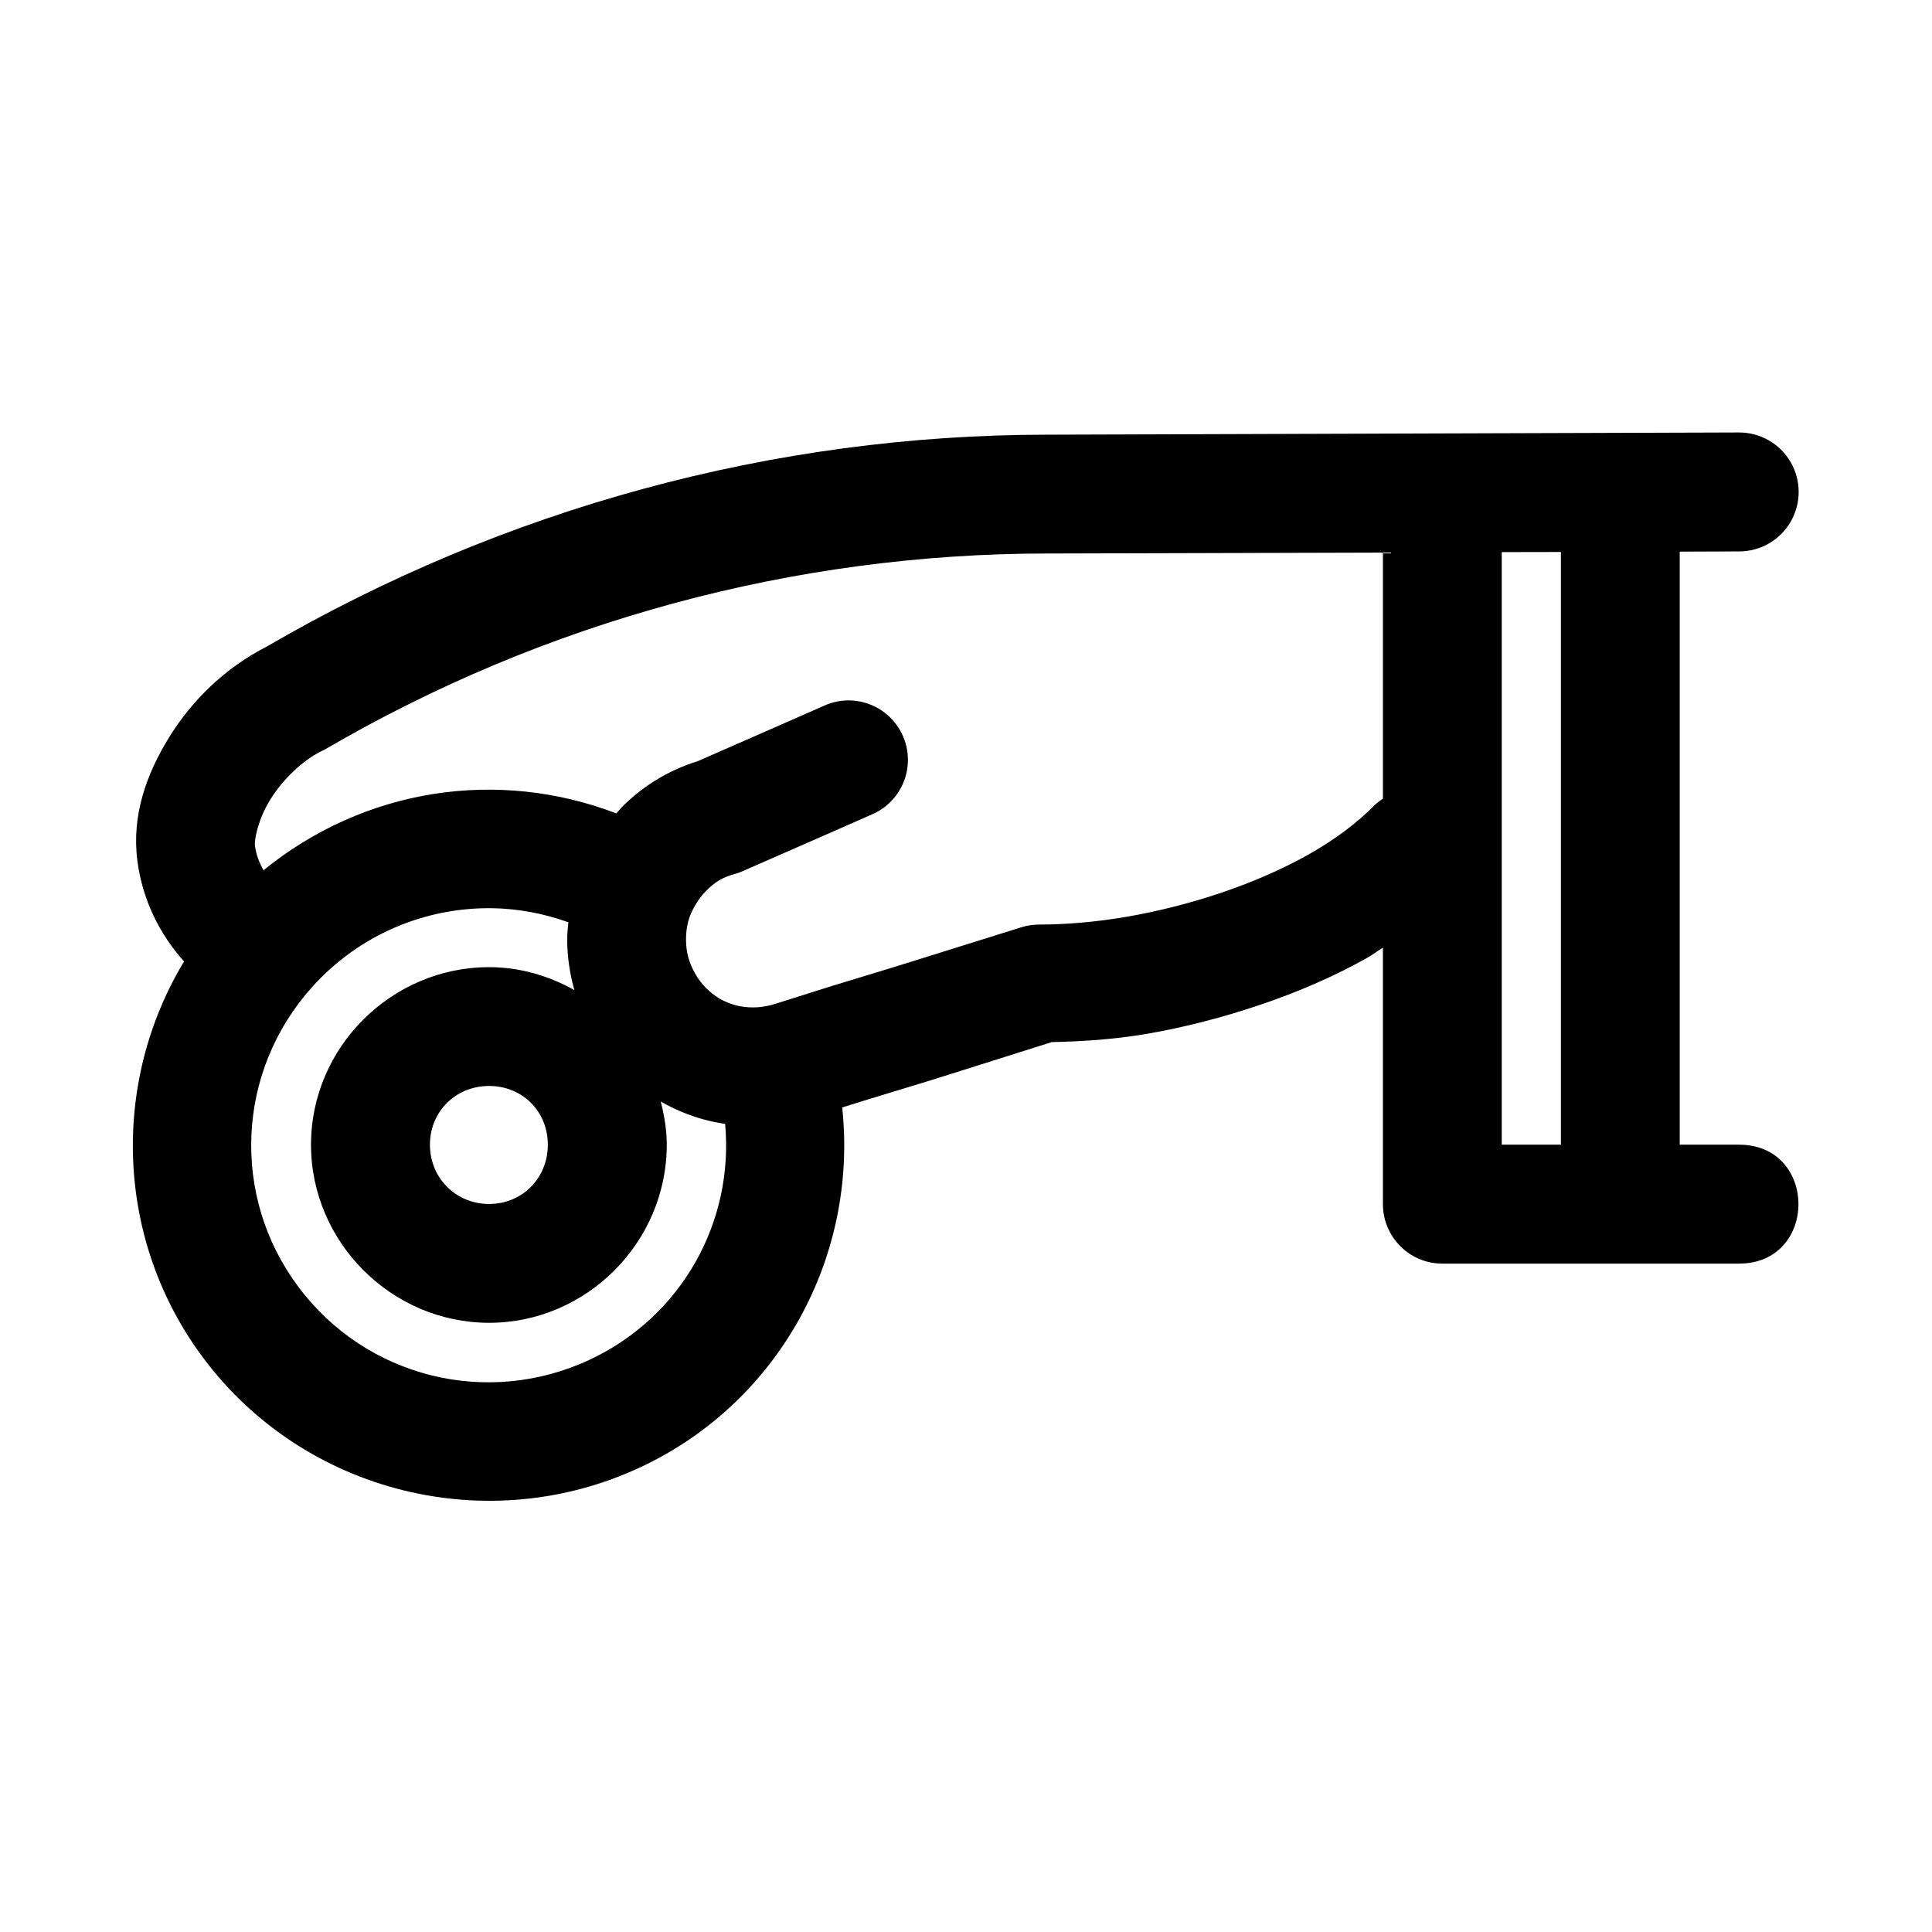 <?xml version="1.0" encoding="UTF-8"?>
<!-- Uploaded to: ICON Repo, www.svgrepo.com, Generator: ICON Repo Mixer Tools -->
<svg fill="#000000" width="800px" height="800px" version="1.1" viewBox="144 144 512 512" xmlns="http://www.w3.org/2000/svg">
 <path d="m604.86 258.61-183.18 0.586c-72.684 0-144 19.5-206.98 56.148-11.086 5.668-19.777 14.219-25.801 23.922-6.106 9.84-10.055 20.855-8.484 32.902 1.32 10.168 5.797 19.312 12.359 26.633-19.484 32.27-18.141 73.961 5.074 105.04 26.793 35.871 75.434 47.965 115.99 28.938 36.73-17.23 57.578-55.867 53.352-95.293l6.734-2.094 16.73-5.102 16.602-5.231 15.469-4.887c8.16-0.188 16.609-0.703 25.34-2.215 9.891-1.715 20.004-4.32 29.855-7.656 9.855-3.336 19.465-7.426 28.383-12.453 1.461-0.824 2.762-1.836 4.184-2.707v68.02c0.031 8.652 7.027 15.684 15.684 15.711h78.688c20.996 0 20.996-31.516 0-31.516h-15.715v-157.16l15.809-0.062c5.629-0.016 10.824-3.035 13.625-7.922 2.801-4.883 2.781-10.891-0.047-15.758-2.828-4.867-8.043-7.856-13.672-7.84zm-47.203 31.672v157.07h-15.68v-157.04zm-47.168 0.156v65.219c-0.883 0.574-1.707 1.23-2.461 1.969-4.41 4.461-10.281 8.898-17.188 12.793-6.91 3.891-14.801 7.328-23.035 10.117-8.23 2.785-16.793 4.957-25.09 6.394-8.297 1.438-16.359 2.09-23.371 2.09-1.574 0.004-3.141 0.242-4.644 0.707l-16.727 5.231-16.727 5.227-16.762 5.106-15.895 5.012c-1.68 0.438-3.414 0.68-5.016 0.676-1.598-0.004-3.156-0.184-4.641-0.586-1.484-0.398-2.859-0.953-4.184-1.719-1.324-0.77-2.598-1.785-3.719-2.922-1.125-1.137-2.027-2.359-2.801-3.723-0.773-1.359-1.441-2.879-1.844-4.398-0.402-1.512-0.582-3.09-0.586-4.672 0-1.582 0.168-3.195 0.586-4.766 0.418-1.574 1.066-2.918 1.844-4.273 0.781-1.359 1.715-2.629 2.801-3.723 1.082-1.094 2.273-2.144 3.598-2.922 1.32-0.777 2.789-1.309 4.305-1.723 0.758-0.219 1.496-0.496 2.215-0.828l8.484-3.723 8.488-3.719 8.488-3.723 8.453-3.719c4.578-1.961 7.957-5.965 9.117-10.805 1.16-4.84-0.035-9.941-3.223-13.762-3.191-3.82-7.996-5.91-12.965-5.633-1.934 0.113-3.832 0.582-5.598 1.387l-8.457 3.719-8.484 3.723-8.488 3.719-8.488 3.723 2.215-0.707c-4.242 1.148-8.293 2.84-11.992 5.012-3.699 2.172-7 4.754-9.992 7.777-0.484 0.488-0.891 1.059-1.355 1.57-15.641-5.988-32.293-7.684-48.367-5.168-16.328 2.559-31.941 9.473-45.145 20.234-1.133-1.977-1.965-4.129-2.273-6.519-0.195-1.492 0.789-6.941 4.059-12.207 3.269-5.266 8.398-10.254 13.469-12.793 0.324-0.141 0.641-0.297 0.953-0.461 58.301-34.043 124.34-51.965 191.63-51.965zm-236.16 94.246c6.828 0.09 13.676 1.359 20.293 3.723-0.156 1.562-0.309 3.121-0.309 4.672 0.012 4.293 0.633 8.555 1.723 12.672 0.059 0.219 0.156 0.426 0.215 0.645-6.754-3.769-14.402-6.09-22.629-6.09-25.84 0-47.203 21.211-47.203 47.051 0 25.836 21.363 47.199 47.203 47.199 25.836 0 47.078-21.363 47.078-47.199 0-3.965-0.66-7.754-1.602-11.441 3.688 2.117 7.606 3.734 11.688 4.828 1.754 0.473 3.57 0.82 5.379 1.105 2.383 25.969-11.508 51.047-35.824 62.457-27.195 12.758-59.332 4.738-77.273-19.281-17.941-24.02-16.43-57.074 3.598-79.398 12.516-13.953 29.984-21.172 47.664-20.941zm-0.707 47.109c8.82 0 15.559 6.742 15.559 15.562 0 8.816-6.738 15.711-15.559 15.711-8.82 0-15.684-6.894-15.684-15.711 0-8.82 6.863-15.562 15.684-15.562z"/>
</svg>